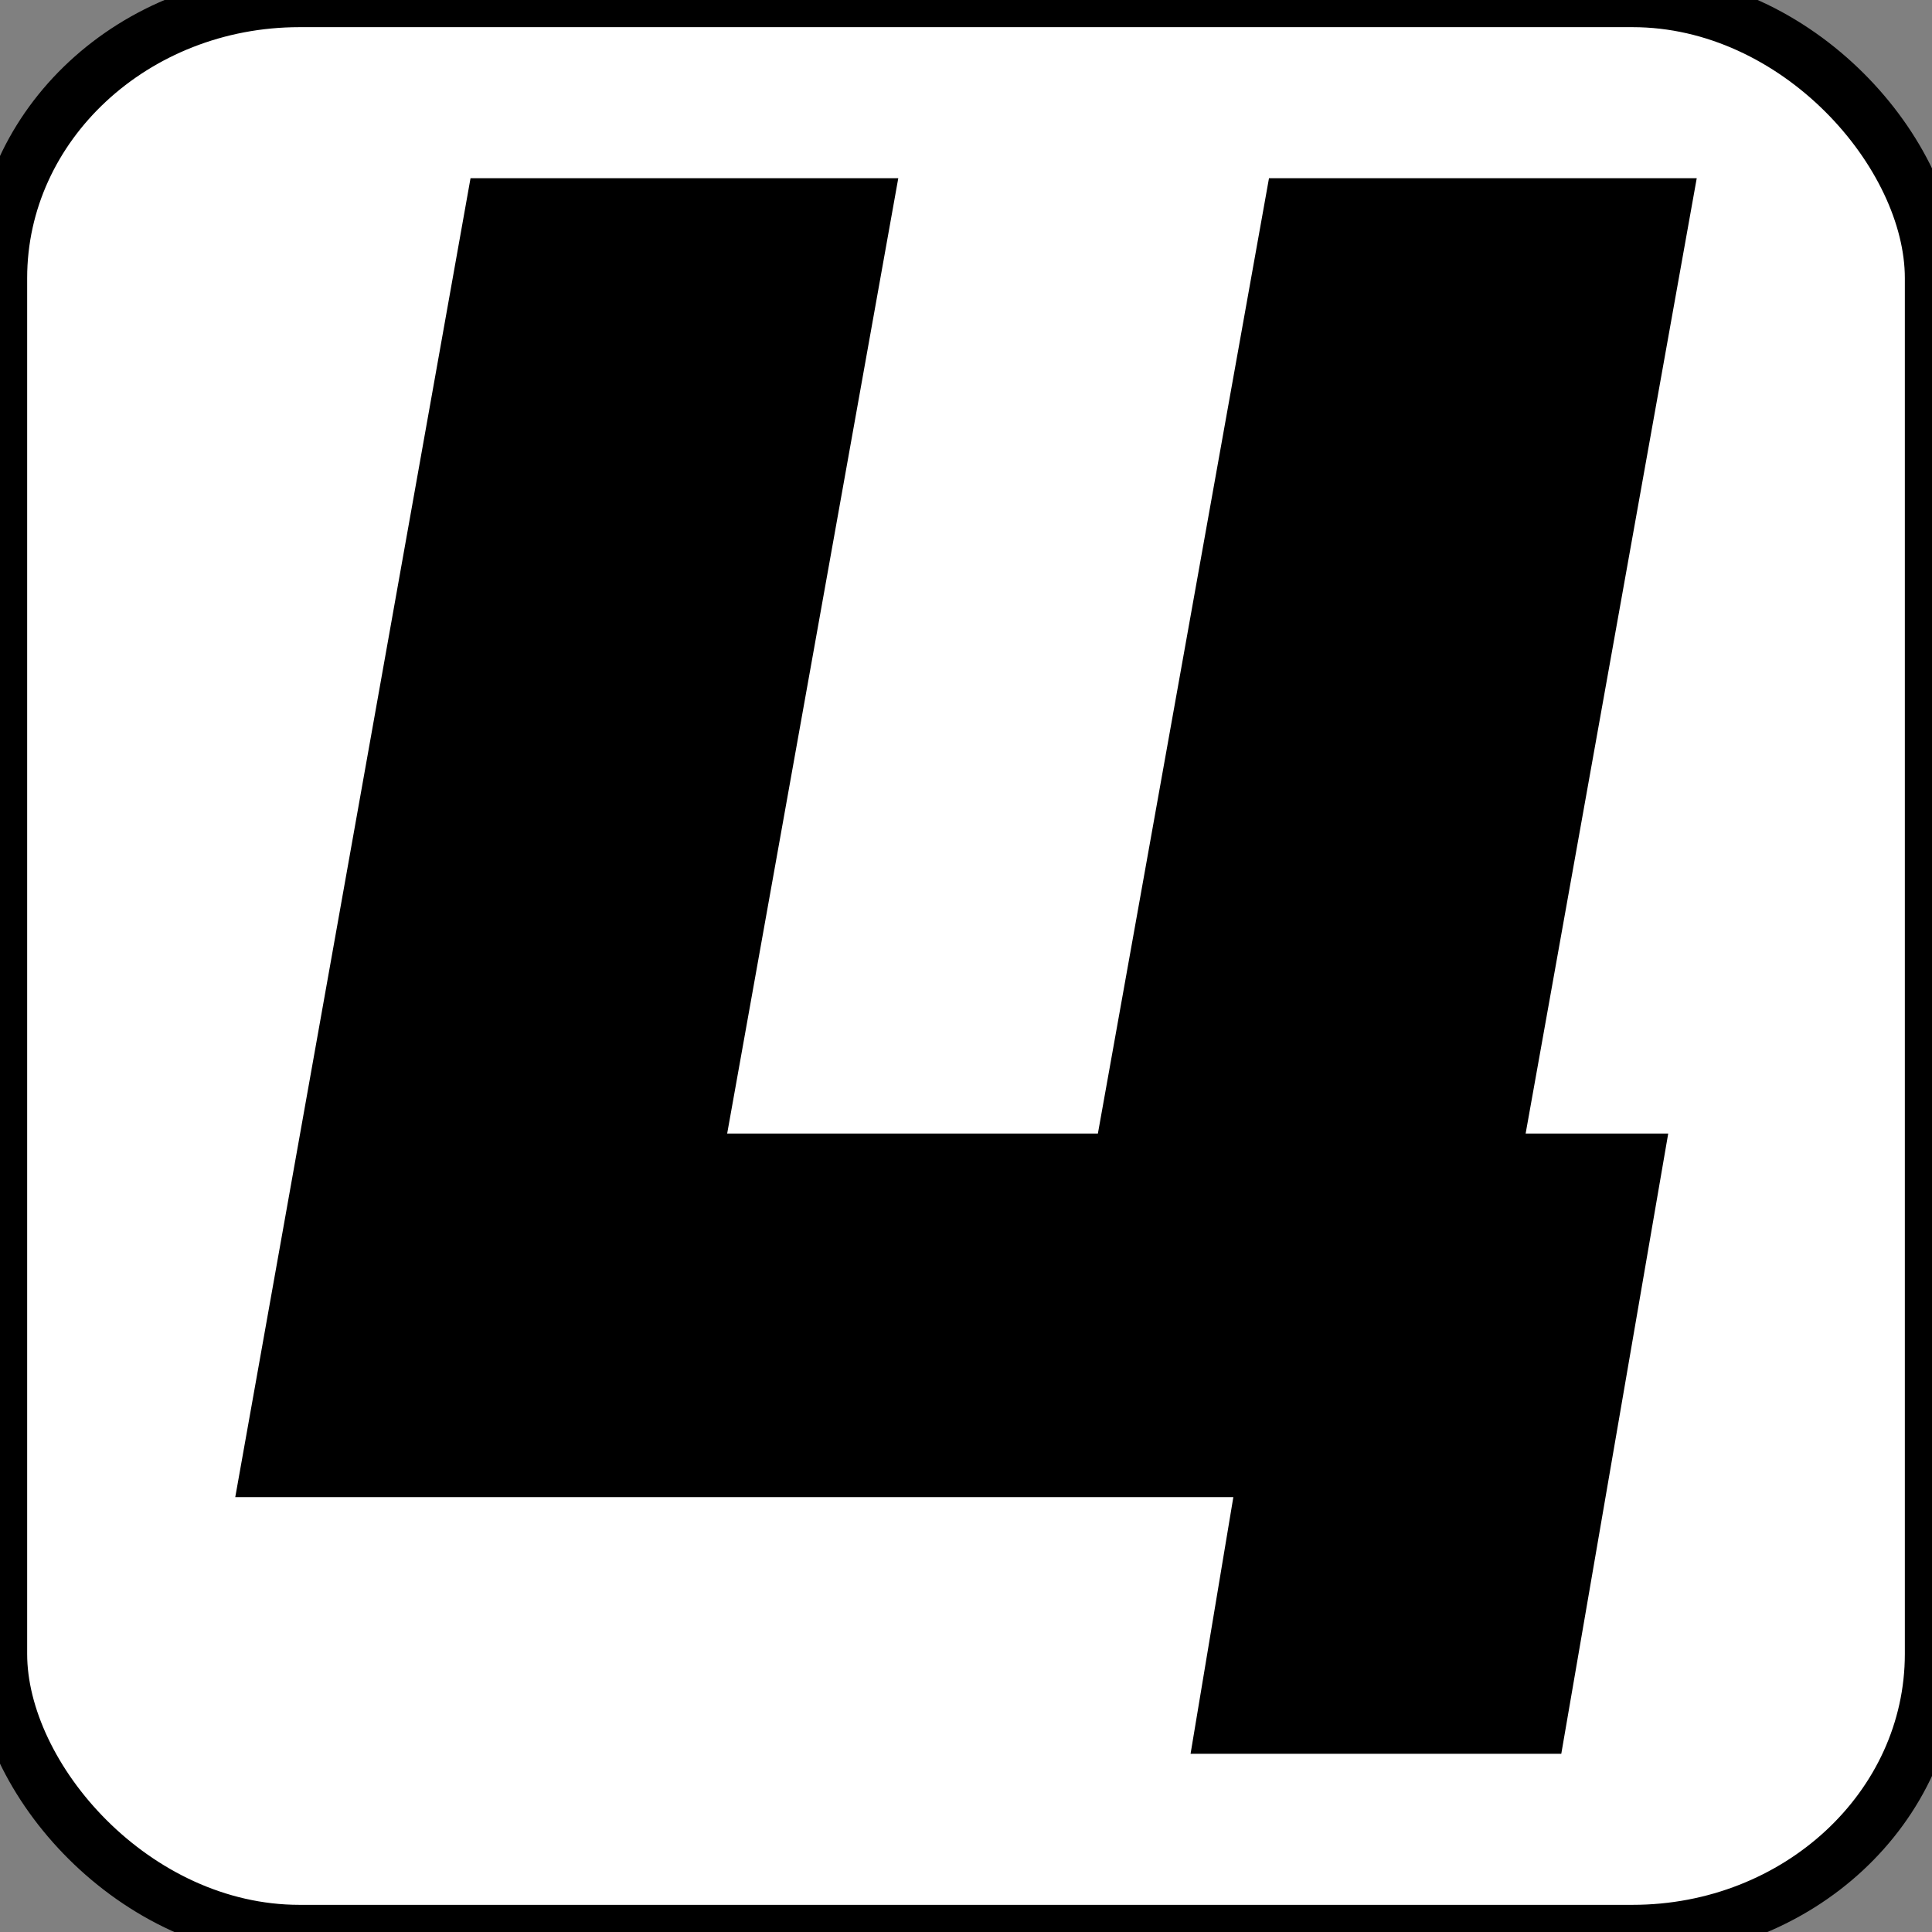 <?xml version="1.0" encoding="UTF-8"?> <svg xmlns="http://www.w3.org/2000/svg" xmlns:xlink="http://www.w3.org/1999/xlink" xml:space="preserve" width="2.709mm" height="2.709mm" version="1.1" style="shape-rendering:geometricPrecision; text-rendering:geometricPrecision; image-rendering:optimizeQuality; fill-rule:evenodd; clip-rule:evenodd" viewBox="0 0 271 271"><rect x="0" y="0" width="271" height="271" fill="#808080" stroke="none"/> <defs> <style type="text/css"> .str0 {stroke:black;stroke-width:7.62} .fil0 {fill:white} .fil1 {fill:black;fill-rule:nonzero} </style> </defs> <g id="Слой_x0020_1">  <rect class="fil0 str0" width="271" height="271" rx="42" ry="39"></rect> <polygon class="fil1" points="167,246 173,210 33,210 66,25 126,25 102,159 154,159 178,25 238,25 214,159 234,159 219,246 "></polygon> </g> </svg> 
